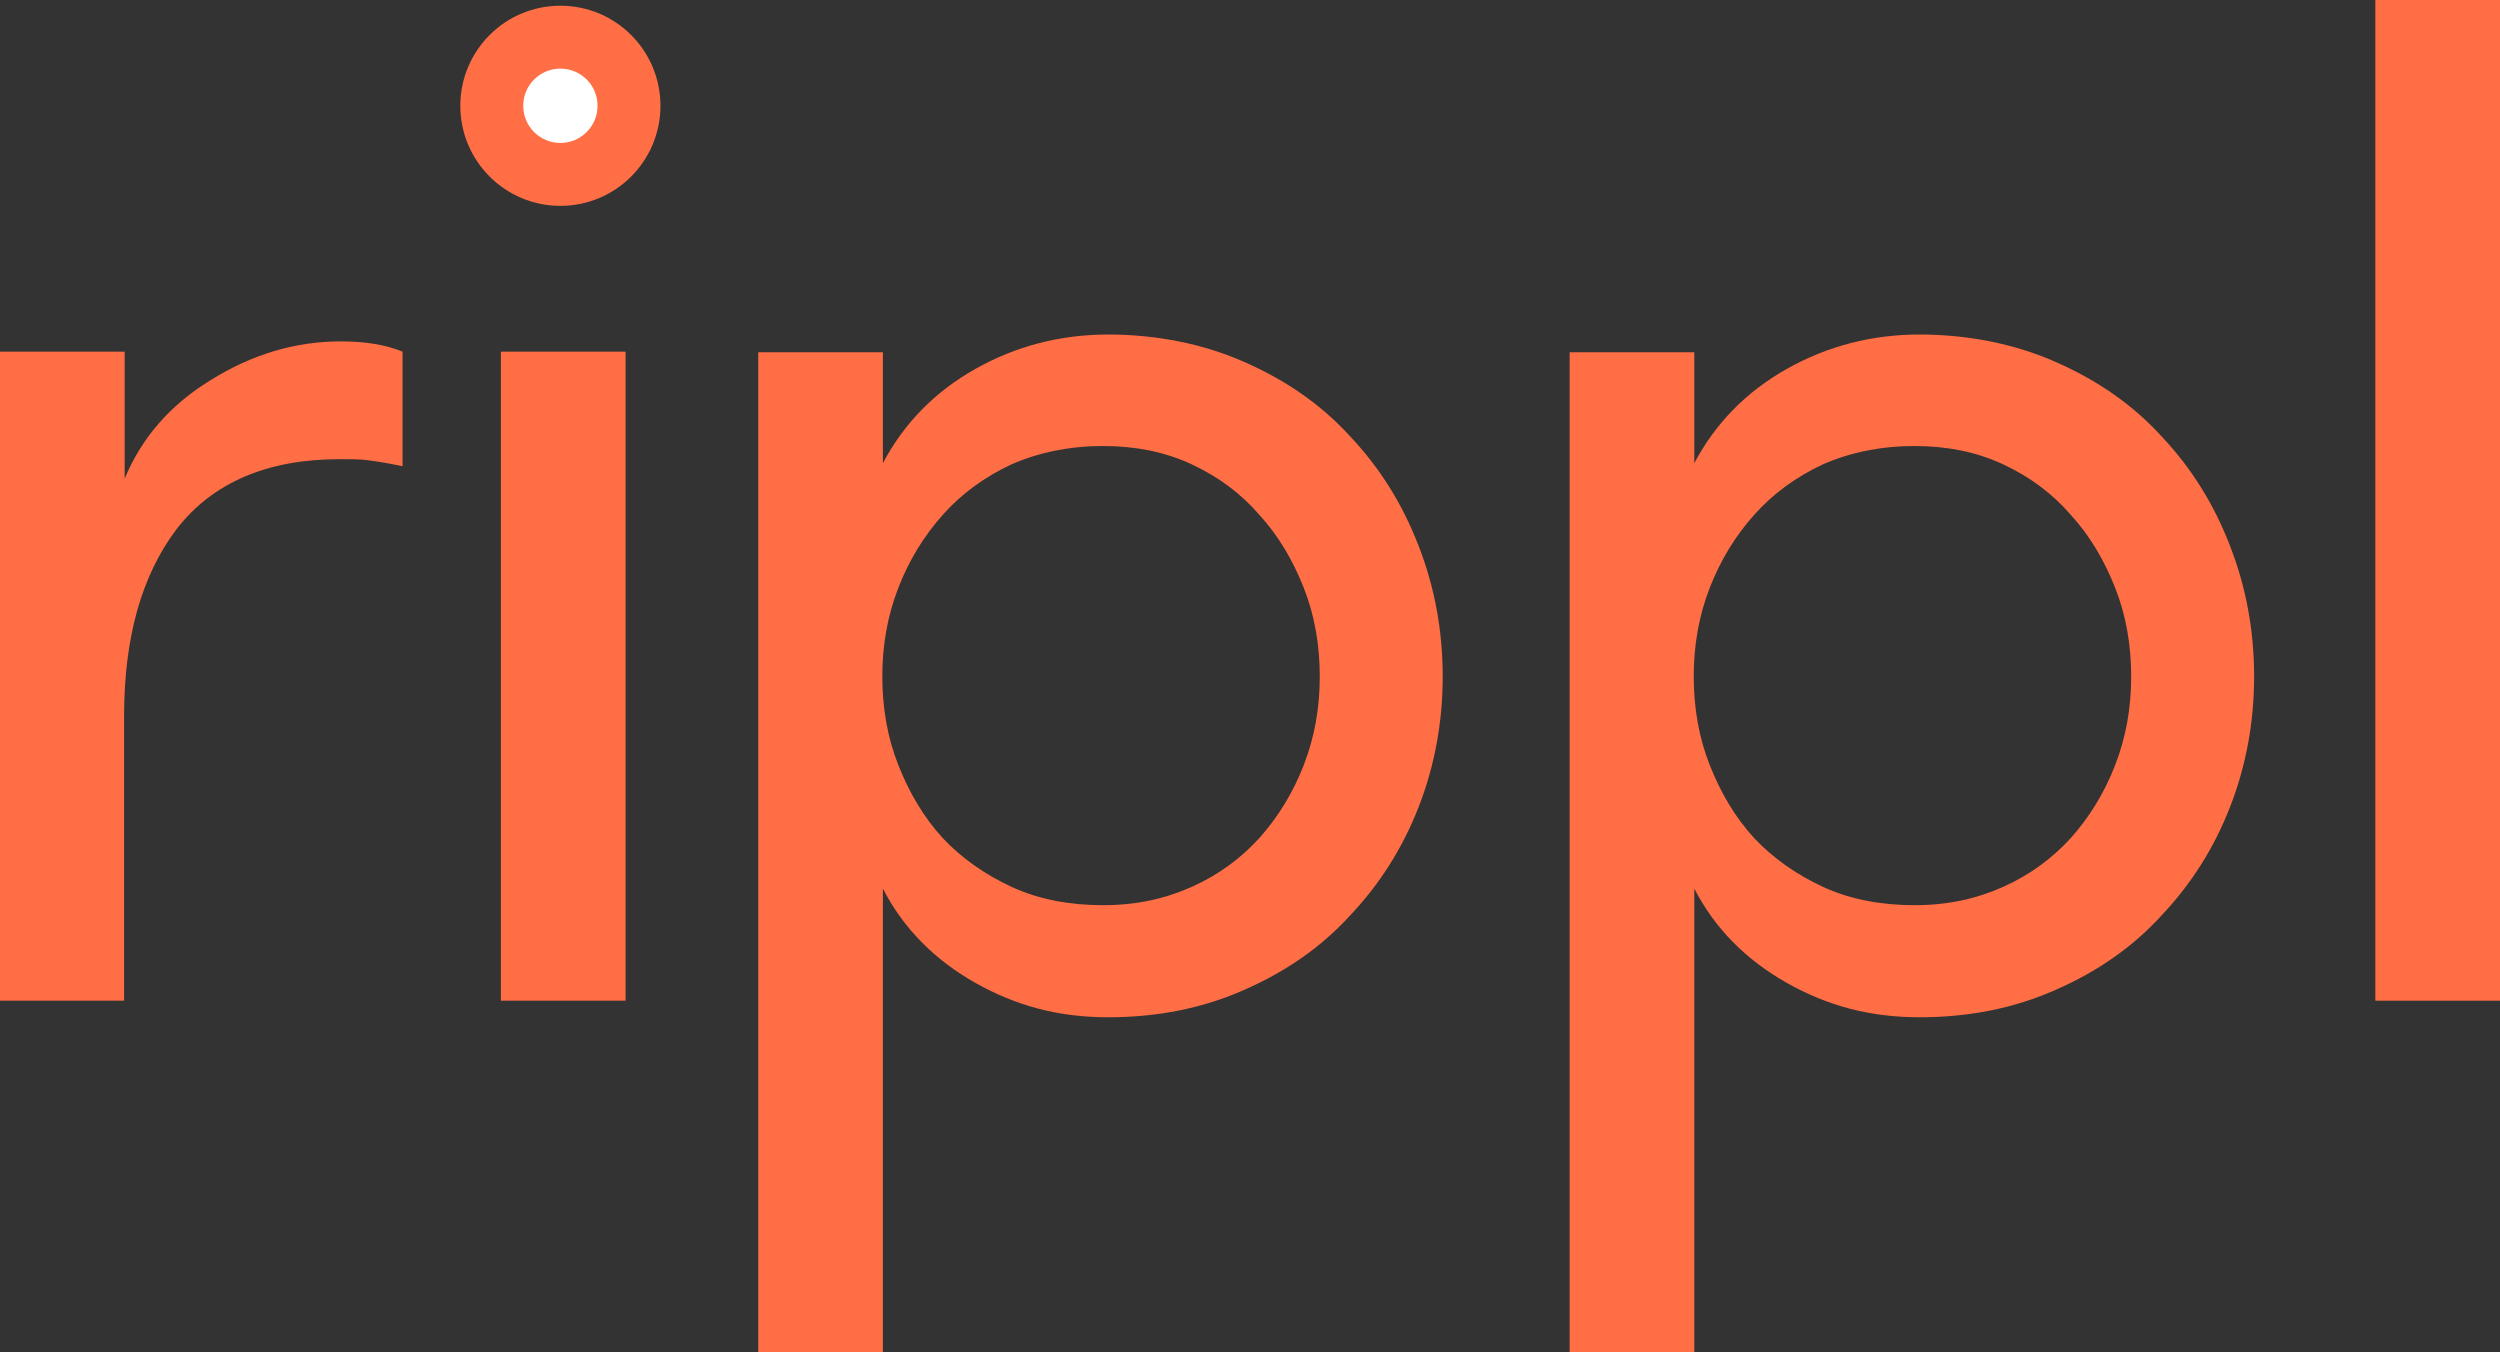 <?xml version="1.0" encoding="utf-8"?>
<!-- Generator: Adobe Illustrator 27.3.1, SVG Export Plug-In . SVG Version: 6.00 Build 0)  -->
<svg version="1.1" id="Layer_2_00000075855502490886900510000009874527886349513903_"
	 xmlns="http://www.w3.org/2000/svg" xmlns:xlink="http://www.w3.org/1999/xlink" x="0px" y="0px" viewBox="0 0 437.2 236.5"
	 style="enable-background:new 0 0 437.2 236.5;" xml:space="preserve">
<rect x="0" y="0" width="437.2" height="236.5" fill="#333333" stroke="none"/>
<style type="text/css">
	.st0{fill:#FF6E45;}
	.st1{fill:#FFFFFF;}
</style>
<g id="Layer_1-2">
	<path class="st0" d="M70.2,81.5c-2.3-0.5-4.2-0.8-5.8-1c-1.3-0.2-3-0.2-5-0.2c-12.7,0-22.2,4.1-28.5,12.2
		c-6.2,8.2-9.2,19.1-9.2,32.8V175H0V61.5h21.8v22.2c3-7.2,8-12.9,15-17.2c7.2-4.5,14.8-6.8,22.8-6.8c4.3,0,7.9,0.6,10.8,1.8V81.5z"
		/>
	<rect x="87.6" y="61.5" class="st0" width="21.8" height="113.5"/>
	<path class="st0" d="M192.9,78c-5.8,0-11.2,1.1-16,3.2c-4.7,2.2-8.7,5.1-12,8.8s-5.9,7.9-7.8,12.8s-2.8,10-2.8,15.5
		s0.9,10.7,2.8,15.5s4.4,9.1,7.8,12.8c3.3,3.5,7.3,6.3,12,8.5c4.8,2.2,10.2,3.2,16,3.2s10.8-1.1,15.5-3.2s8.6-5,11.8-8.5
		c3.3-3.7,5.9-7.9,7.8-12.8s2.8-10,2.8-15.5s-0.9-10.7-2.8-15.5s-4.4-9.1-7.8-12.8c-3.2-3.7-7.1-6.6-11.8-8.8S198.5,78,192.9,78z
		 M154.4,81c3.7-7,9.1-12.5,16.2-16.5s14.9-6,23.2-6s16.6,1.6,23.8,4.8c7.3,3.2,13.5,7.5,18.5,13c5.2,5.5,9.2,11.9,12,19.2
		c2.8,7.2,4.2,14.8,4.2,22.8s-1.4,15.6-4.2,22.8s-6.8,13.5-12,19c-5,5.5-11.2,9.8-18.5,13c-7.2,3.2-15.1,4.8-23.8,4.8
		s-16.1-2-23.2-6s-12.6-9.5-16.2-16.5v81.2h-21.8v-175h21.8V81z"/>
	<path class="st0" d="M334.8,78c-5.8,0-11.2,1.1-16,3.2c-4.7,2.2-8.7,5.1-12,8.8s-5.9,7.9-7.8,12.8s-2.8,10-2.8,15.5
		s0.9,10.7,2.8,15.5s4.4,9.1,7.8,12.8c3.3,3.5,7.3,6.3,12,8.5c4.8,2.2,10.2,3.2,16,3.2s10.8-1.1,15.5-3.2s8.6-5,11.8-8.5
		c3.3-3.7,5.9-7.9,7.8-12.8s2.8-10,2.8-15.5s-0.9-10.7-2.8-15.5s-4.4-9.1-7.8-12.8c-3.2-3.7-7.1-6.6-11.8-8.8S340.4,78,334.8,78z
		 M296.3,81c3.7-7,9.1-12.5,16.2-16.5s14.9-6,23.2-6s16.6,1.6,23.8,4.8c7.3,3.2,13.5,7.5,18.5,13c5.2,5.5,9.2,11.9,12,19.2
		c2.8,7.2,4.2,14.8,4.2,22.8s-1.4,15.6-4.2,22.8s-6.8,13.5-12,19c-5,5.5-11.2,9.8-18.5,13c-7.2,3.2-15.1,4.8-23.8,4.8
		s-16.1-2-23.2-6s-12.6-9.5-16.2-16.5v81.2h-21.8v-175h21.8V81z"/>
	<rect x="415.4" class="st0" width="21.8" height="175"/>
	<circle class="st0" cx="98" cy="18.5" r="17.5"/>
	<circle class="st1" cx="98" cy="18.5" r="6.5"/>
</g>
</svg>
